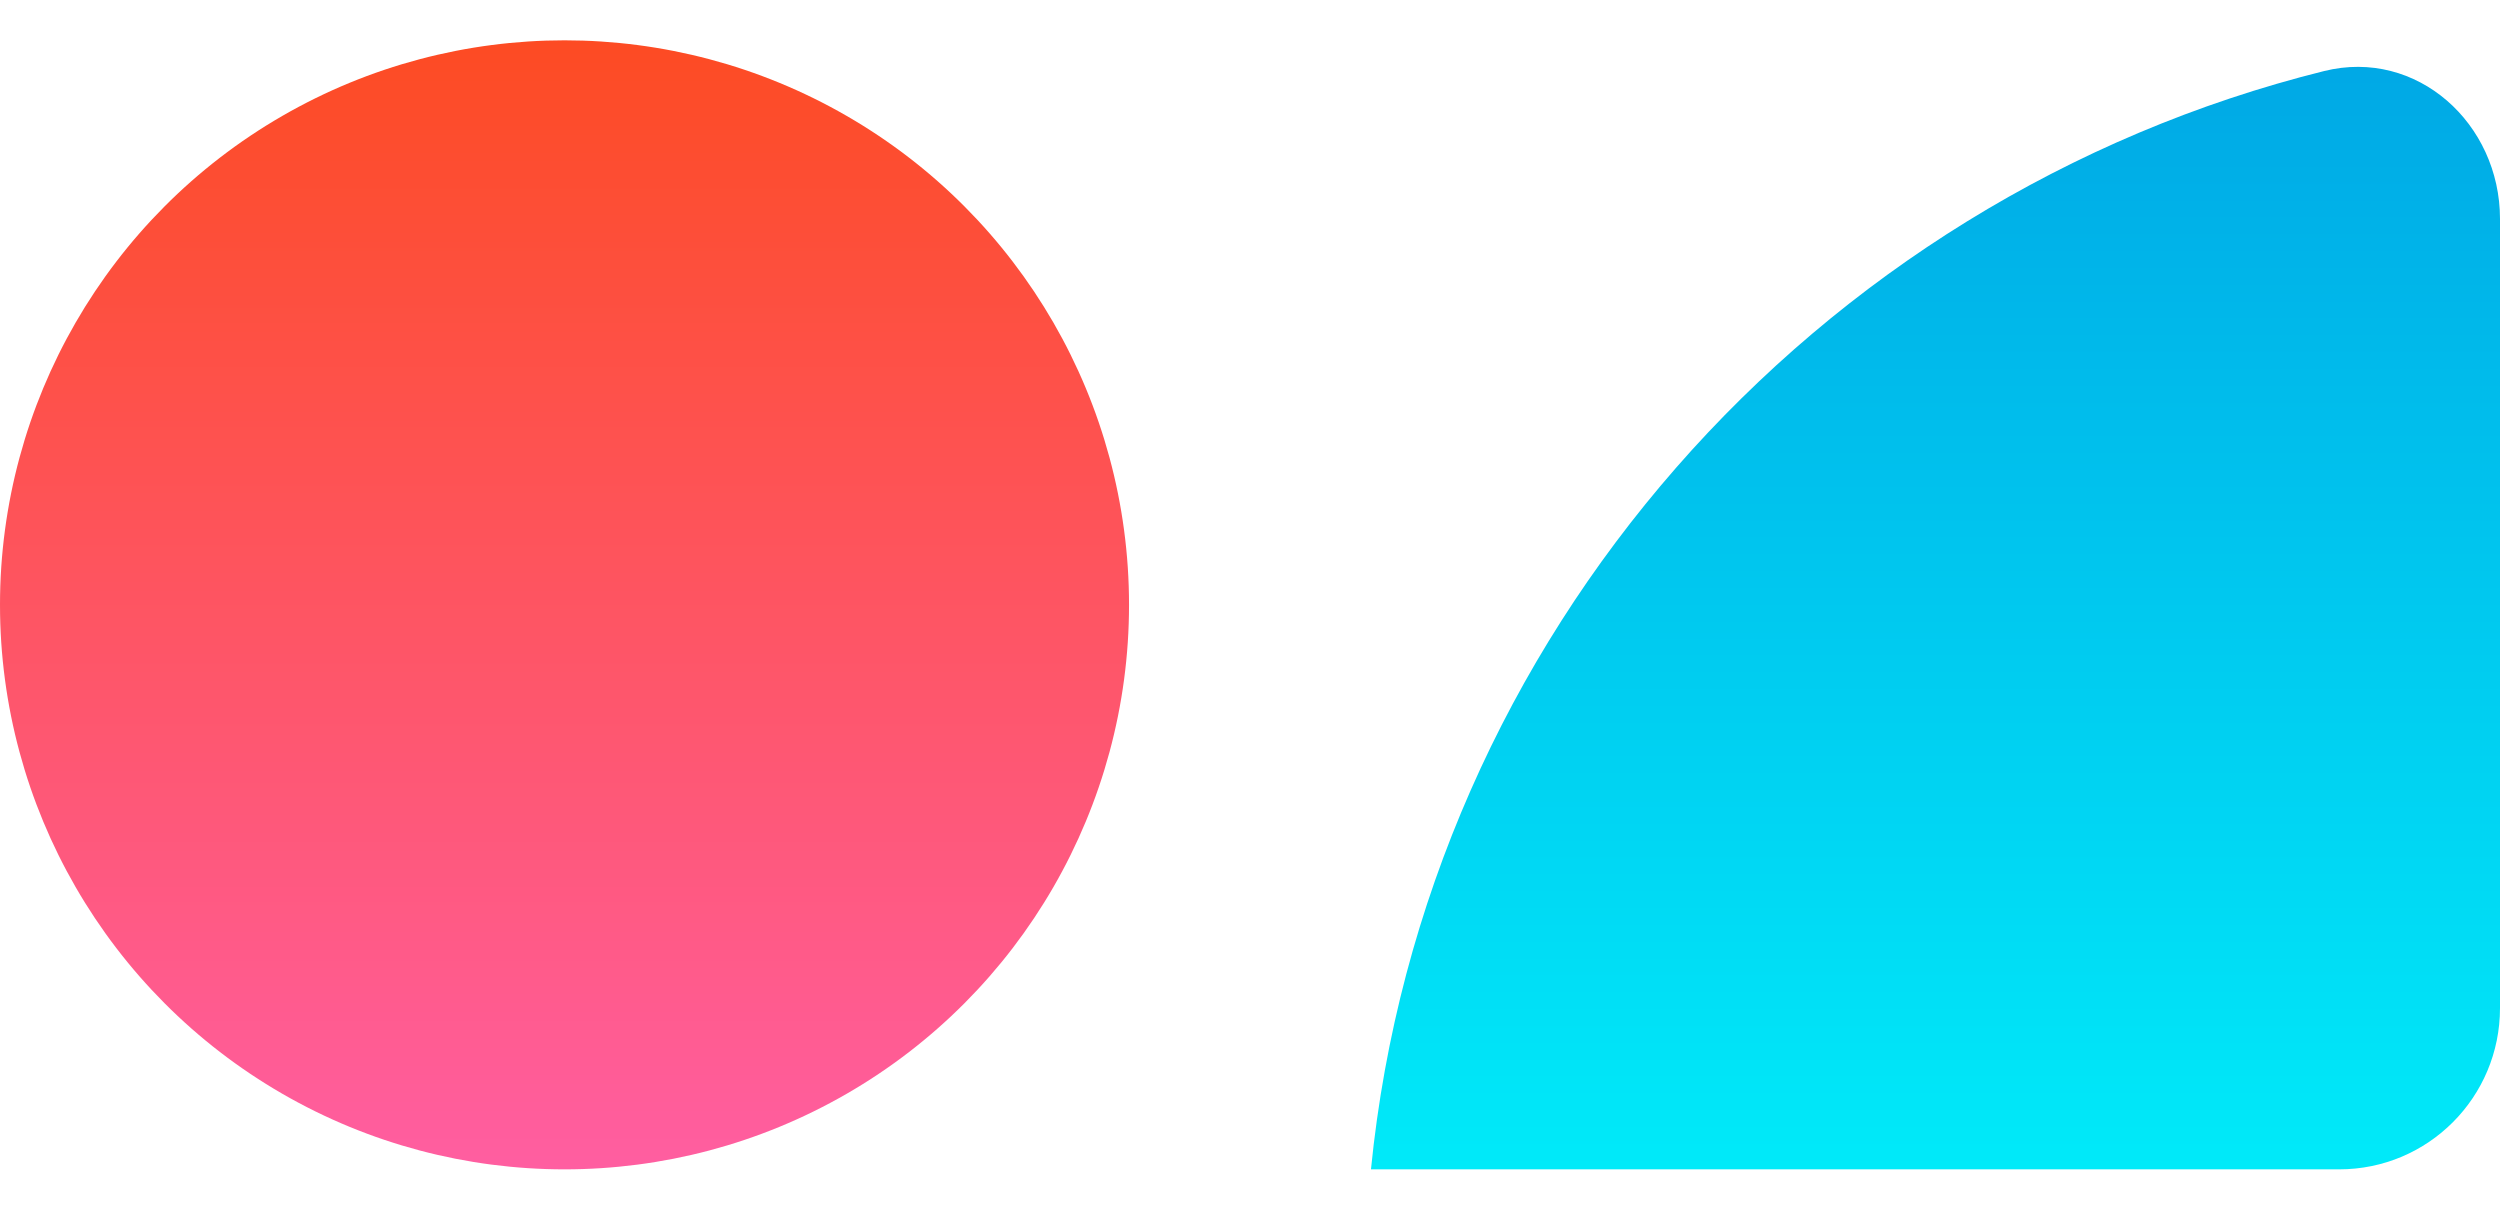 <svg width="31" height="15" viewBox="0 0 31 15" fill="none" xmlns="http://www.w3.org/2000/svg">
<path d="M29.005 14.5C30.11 14.5 31 13.605 31 12.5V2.715C31 1.53 29.969 0.595 28.819 0.881C22.488 2.457 17.66 7.885 17 14.5C17 14.5 25.139 14.5 29.005 14.5Z" fill="url(#paint0_linear_16_248)"/>
<circle cx="7" cy="7" r="7" transform="matrix(-1 0 0 1 14 0.5)" fill="url(#paint1_linear_16_248)"/>
<defs>
<linearGradient id="paint0_linear_16_248" x1="24" y1="14.5" x2="24" y2="0.5" gradientUnits="userSpaceOnUse">
<stop stop-color="#00EAF9"/>
<stop offset="1" stop-color="#00A7E5"/>
</linearGradient>
<linearGradient id="paint1_linear_16_248" x1="7" y1="0" x2="7" y2="14" gradientUnits="userSpaceOnUse">
<stop stop-color="#FD4B23"/>
<stop offset="1" stop-color="#FF5EA1"/>
</linearGradient>
</defs>
</svg>
